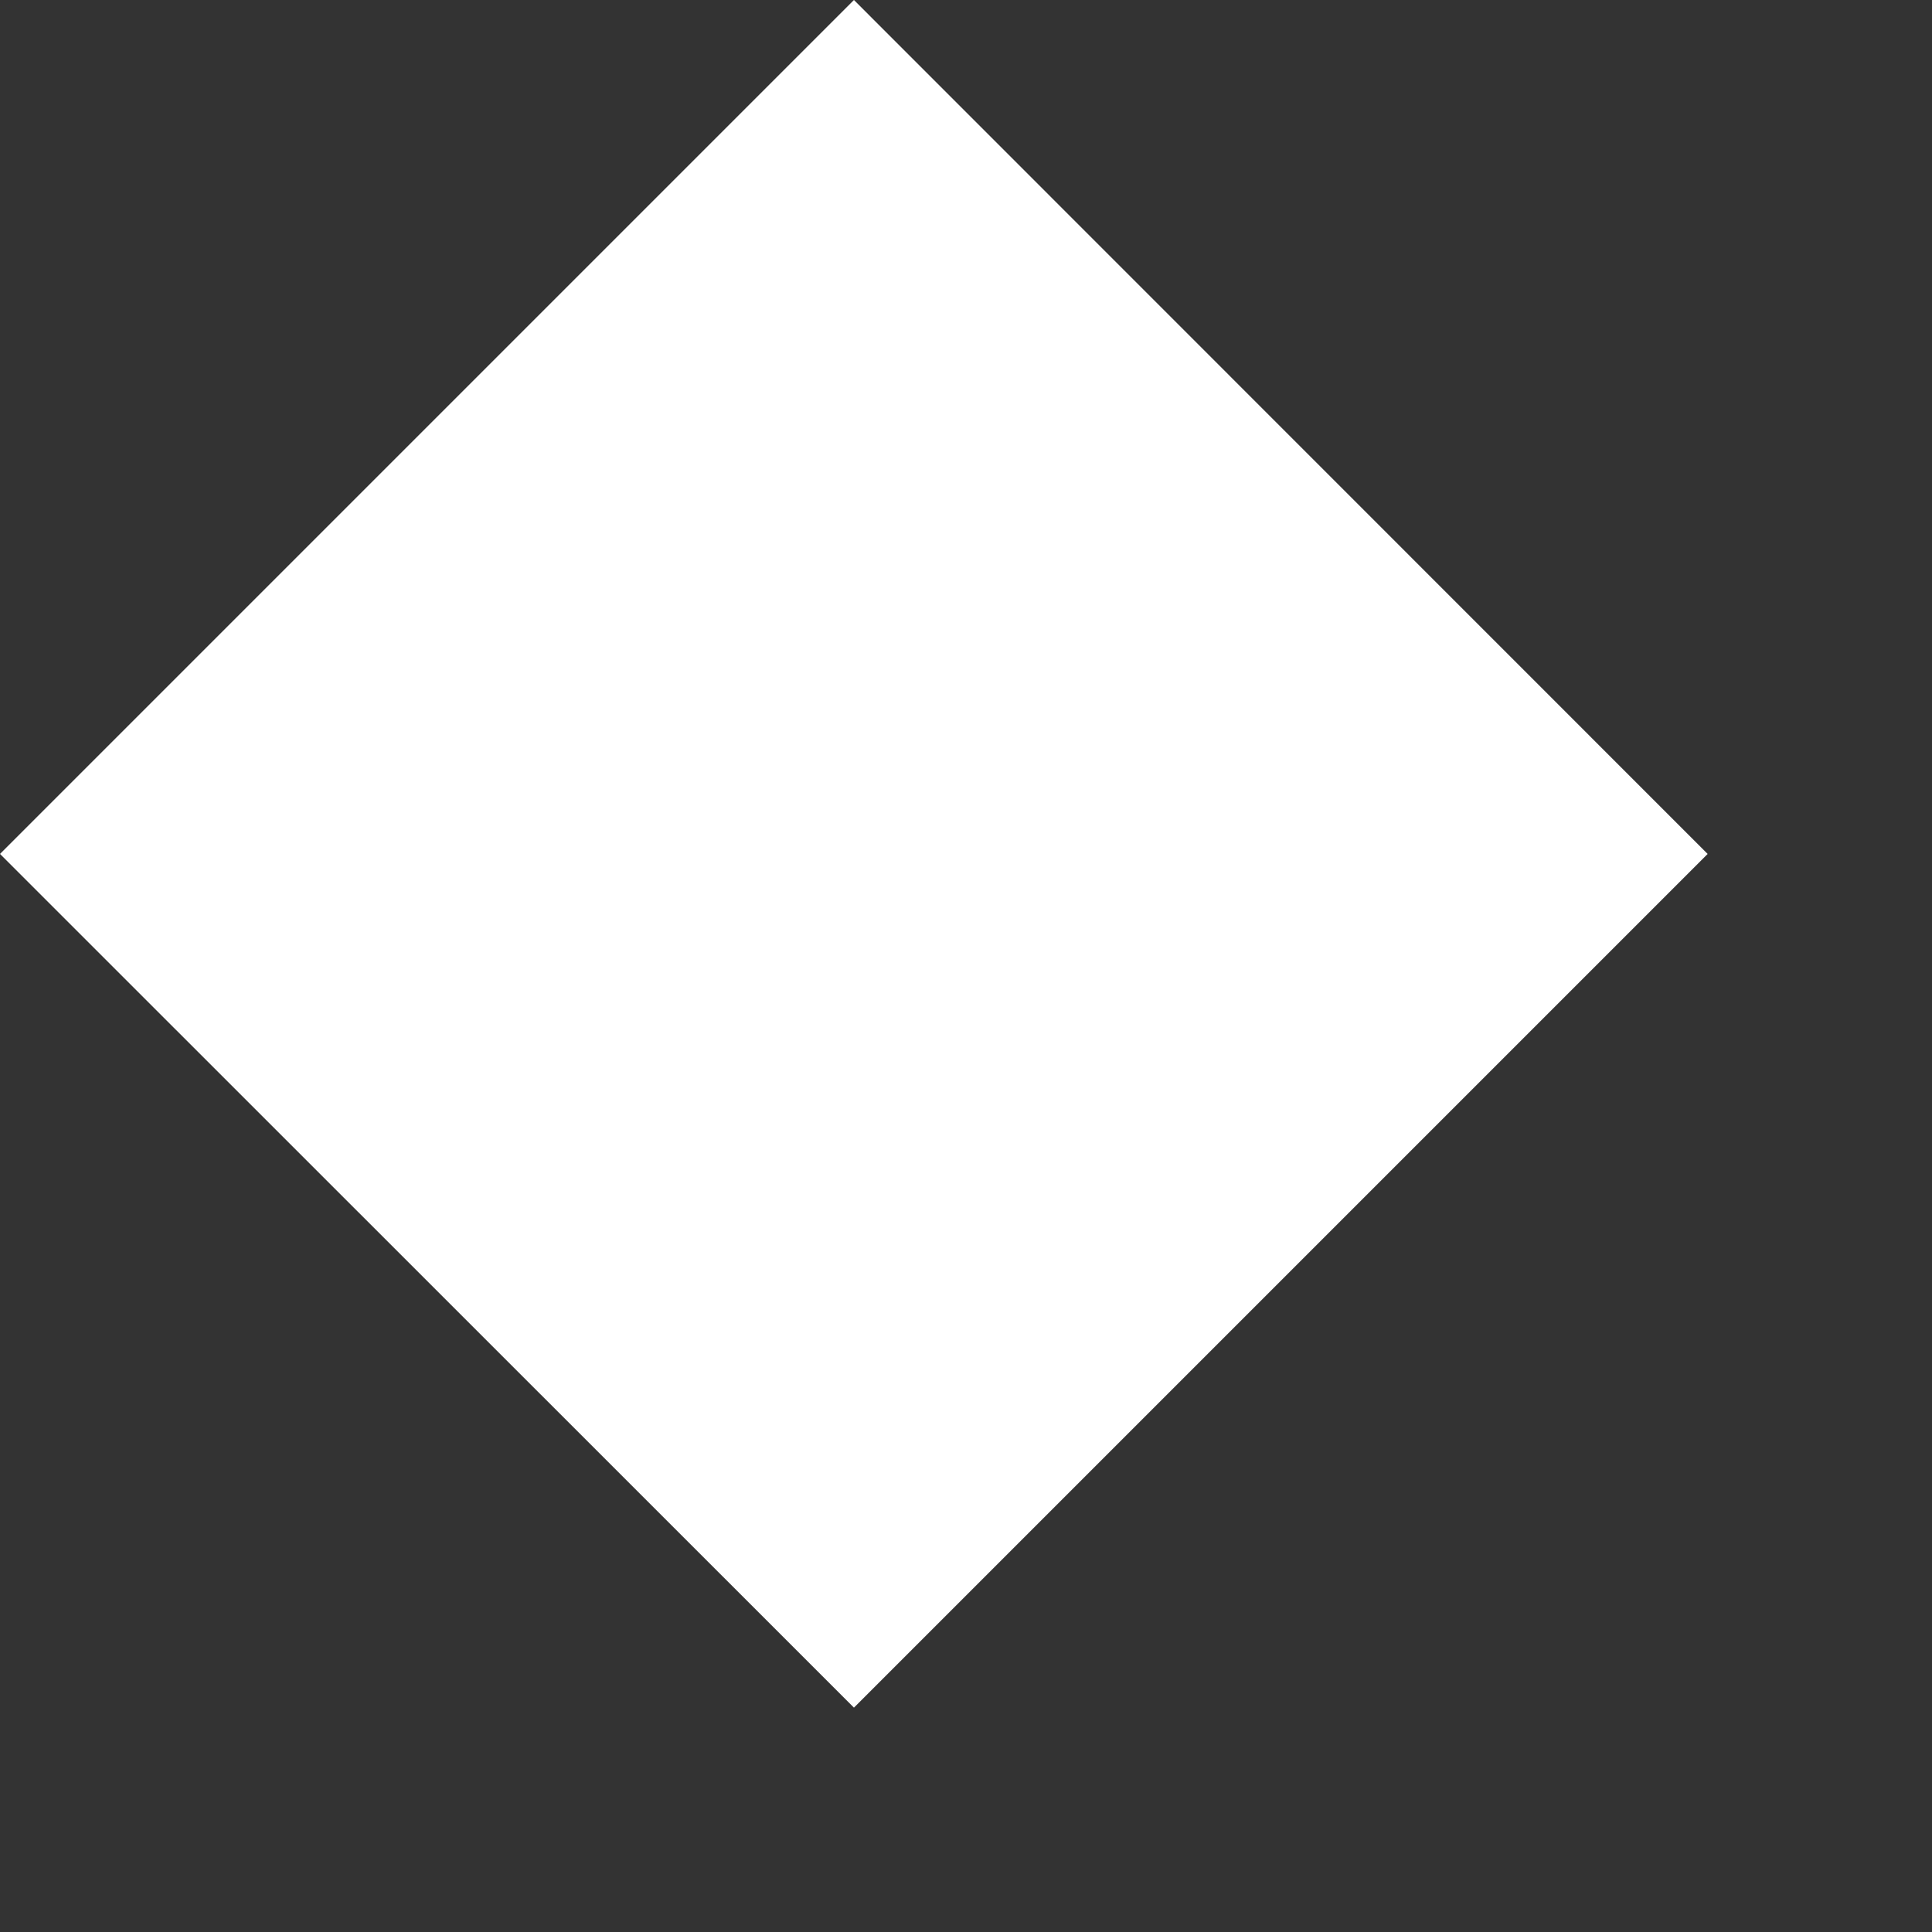 <?xml version="1.0" encoding="UTF-8"?> <svg xmlns="http://www.w3.org/2000/svg" width="8" height="8" viewBox="0 0 8 8" fill="none"><rect x="0" y="0" width="8" height="8" fill="#333333" stroke="none"/><path d="M3.536 -1.13845e-05L0 3.536L3.536 7.071L7.071 3.536L3.536 -1.13845e-05Z" fill="white"></path></svg> 